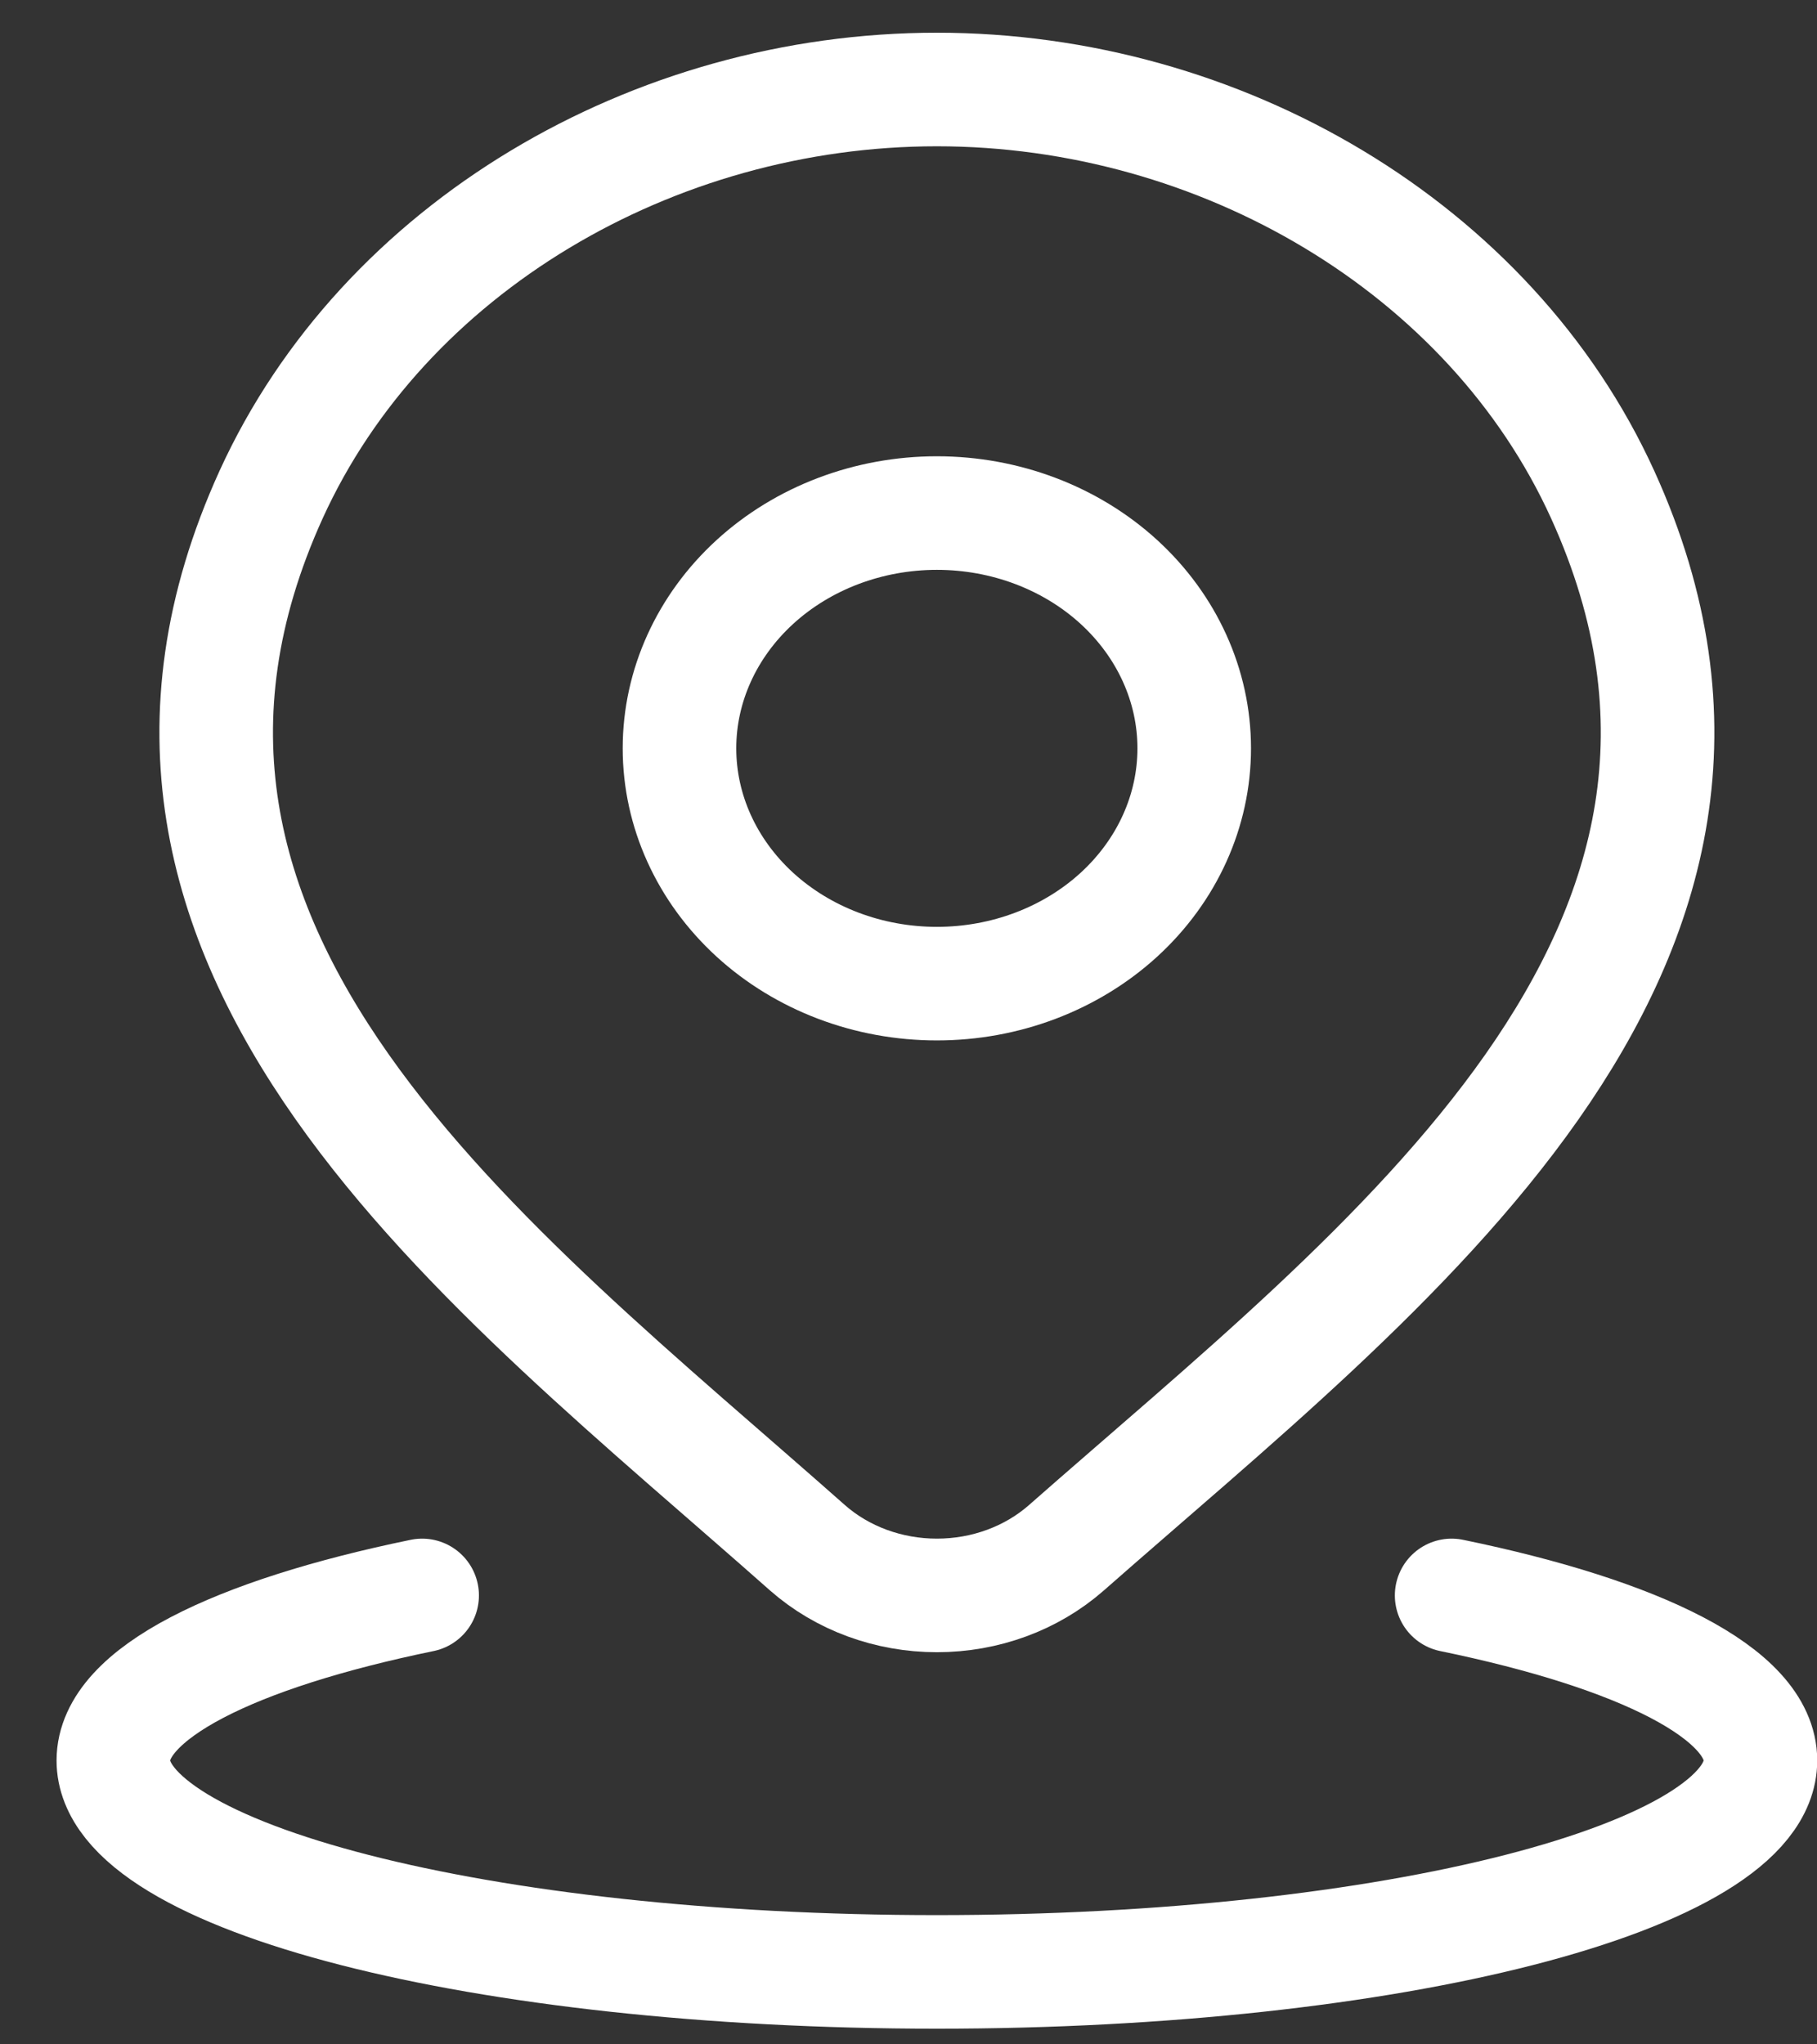 <svg xmlns="http://www.w3.org/2000/svg" width="24" height="27" viewBox="0 0 24 27" fill="none"><rect x="0" y="0" width="24" height="27" fill="#333333" stroke="none"/><path d="M5.576 21.071C3.089 21.583 1.497 22.368 1.497 23.251C1.497 24.792 6.367 26.043 12.375 26.043C18.383 26.043 23.253 24.792 23.253 23.251C23.253 22.368 21.661 21.583 19.174 21.071M15.774 9.883C15.774 10.708 15.416 11.498 14.779 12.081C14.141 12.664 13.277 12.991 12.375 12.991C11.473 12.991 10.609 12.664 9.971 12.081C9.334 11.498 8.975 10.708 8.975 9.883C8.975 9.059 9.334 8.269 9.971 7.686C10.609 7.103 11.473 6.776 12.375 6.776C13.277 6.776 14.141 7.103 14.779 7.686C15.416 8.269 15.774 9.059 15.774 9.883Z" stroke="white" stroke-width="1.5" stroke-linecap="round" stroke-linejoin="round"></path><path d="M14.085 20.442C13.625 20.846 13.013 21.071 12.375 21.071C11.738 21.071 11.125 20.846 10.666 20.442C6.466 16.721 0.837 12.566 3.581 6.532C5.068 3.269 8.63 1.182 12.375 1.182C16.12 1.182 19.684 3.27 21.169 6.532C23.91 12.557 18.296 16.734 14.085 20.442Z" stroke="white" stroke-width="1.5" stroke-linecap="round" stroke-linejoin="round"></path></svg>
